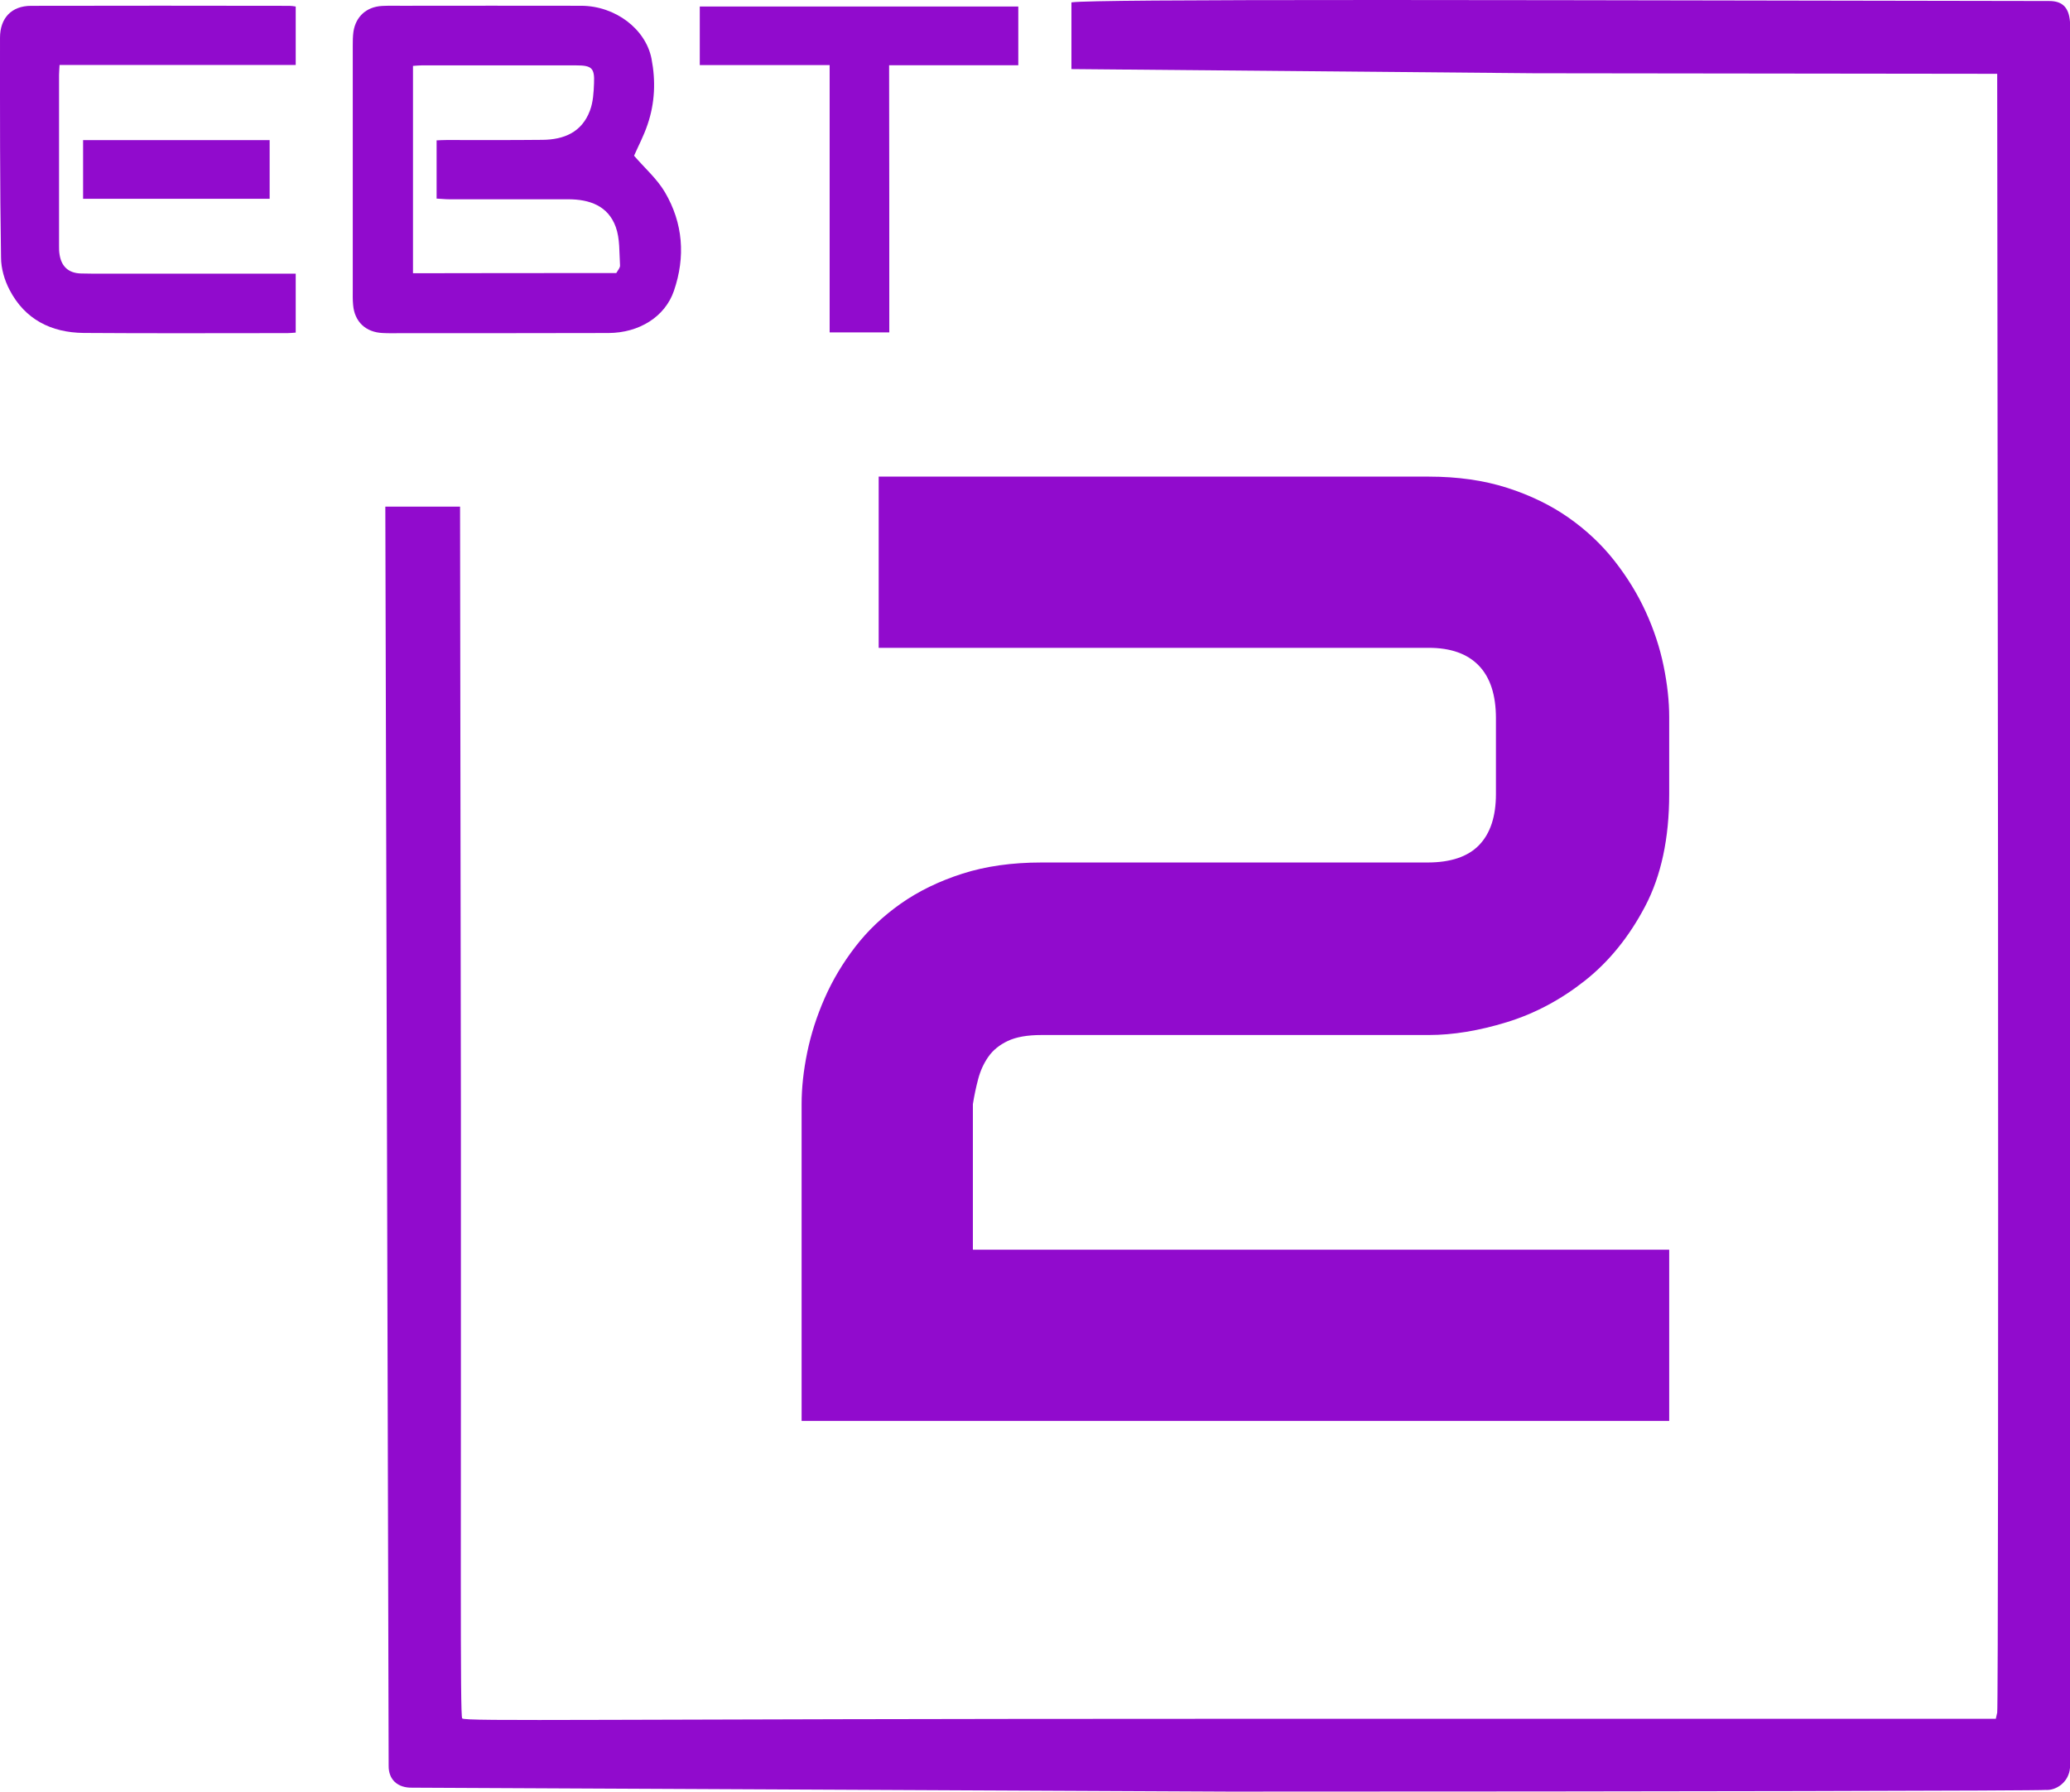 <svg width="2541" height="2199" xmlns="http://www.w3.org/2000/svg" xmlns:xlink="http://www.w3.org/1999/xlink" overflow="hidden"><defs><clipPath id="clip0"><rect x="-473" y="-1020" width="2541" height="2199"/></clipPath></defs><g clip-path="url(#clip0)" transform="translate(473 1020)"><path d="M305.336-828.854C318.359-813.761 333.482-800.555 343.143-784.204 365.617-746.052 368.558-704.755 354.275-663.04 343.353-631.176 311.638-611.471 274.041-611.262 188.555-611.052 103.28-611.052 17.794-611.052 10.863-611.052 3.722-610.842-3.21-611.262-24.003-612.1-37.866-625.097-39.546-645.85-40.176-652.139-39.966-658.428-39.966-664.717-39.966-764.289-39.966-863.862-39.966-963.435-39.966-969.304-39.966-975.384-39.126-981.253-36.186-999.91-22.953-1011.65-4.05-1012.7 3.932-1013.12 12.123-1012.91 20.105-1012.91 93.618-1012.91 167.131-1013.12 240.645-1012.91 282.442-1012.7 319.619-984.398 326.76-947.922 332.011-920.671 330.961-893.629 321.929-867.216 317.309-853.381 310.377-840.384 305.336-828.854ZM283.492-684.841C285.383-688.195 288.323-691.339 288.113-694.274 287.063-710.206 288.113-726.976 282.862-741.44 273.411-767.434 250.726-775.4 224.472-775.4 175.743-775.4 127.224-775.4 78.495-775.4 73.454-775.4 68.203-776.029 62.952-776.238 62.952-800.555 62.952-823.823 62.952-847.721 67.573-847.931 71.354-848.14 75.135-848.14 114.412-848.14 153.479-847.931 192.756-848.35 219.431-848.559 241.275-857.783 251.146-884.196 255.137-894.677 255.767-906.626 256.187-917.946 257.028-936.603 253.247-939.747 234.343-939.747 170.912-939.747 107.691-939.747 44.259-939.747 40.898-939.747 37.538-939.328 33.967-939.118 33.967-853.591 33.967-769.32 33.967-684.631 117.352-684.841 200.107-684.841 283.492-684.841Z" fill="#910BCD" fill-rule="evenodd"/><path d="M-110-1012C-110-988.3-110-965.016-110-940.263-206.769-940.263-302.701-940.263-399.889-940.263-400.098-935.228-400.517-931.453-400.517-927.887-400.517-858.034-400.517-788.181-400.517-718.118-400.517-714.552-400.517-711.196-399.889-707.63-397.585-692.737-388.788-684.766-373.707-684.346-356.322-683.926-338.727-684.136-321.342-684.136-254.944-684.136-188.756-684.136-122.358-684.136-118.588-684.136-114.817-684.136-110-684.136-110-659.803-110-636.309-110-611.766-113.351-611.556-116.703-611.137-120.054-611.137-203.418-611.137-286.782-610.717-370.355-611.347-410.152-611.766-442.409-627.918-461.26-664.208-467.544-676.165-471.733-690.639-471.733-704.064-473.199-793.845-472.99-883.835-472.99-973.616-472.99-997.949-458.747-1012.84-434.868-1012.84-329.092-1013.05-223.316-1013.05-117.54-1012.84-115.236-1012.84-112.932-1012.42-110-1012Z" fill="#910BCD" fill-rule="evenodd"/><path d="M618.634-612C593.111-612 569.889-612 545.412-612 545.412-721.167 545.412-829.915 545.412-940.13 491.857-940.13 439.347-940.13 386-940.13 386-964.855 386-987.904 386-1012 516.124-1012 646.248-1012 777-1012 777-988.323 777-964.645 777-939.92 724.281-939.92 671.98-939.92 618.424-939.92 618.634-830.334 618.634-721.795 618.634-612Z" fill="#910BCD" fill-rule="evenodd"/><path d="M-142-848C-142-823.579-142-800.211-142-776-218.333-776-294.246-776-371-776-371-799.789-371-823.579-371-848-294.877-848-218.964-848-142-848Z" fill="#910BCD" fill-rule="evenodd"/><path d="M1224.03-1020 1443.5-1019.79 2042.22-1018.76C2056.55-1018.78 2066.58-1013.05 2068-992.987L2068 78.572 2068 1149.79C2066.64 1167.44 2050.93 1177.93 2038.1 1176.94 2032.26 1177.97 1581.32 1179 1035.53 1179L33.308 1174.19C14.9 1174.66 3.906 1164.15 4.093 1147.38 2.729 632.196 1.364 117.01 0-398.176L91.739-398.176C92.082-152.083 92.425 94.011 92.767 340.104 93.111 877.946 91.617 1086.05 94.367 1089.14 97.46 1093.26 258.43 1089.65 1038.97 1089.65L1976.92 1089.65 1978.64 1082.09C1979.67 1077.62 1980.01 623.287 1979.67 72.386 1979.33-261.546 1978.98-595.477 1978.64-929.409L1410.16-930.096 842.22-935.219 842.22-1017.01 843.135-1017.2C860.531-1019.1 969.13-1020.03 1224.03-1020Z" fill="#910BCD" fill-rule="evenodd"/><path d="M605.613-435 1280.84-435C1316.42-435 1348.5-430.42 1377.07-421.26 1405.64-412.1 1430.85-399.842 1452.68-384.485 1474.51-369.129 1493.25-351.483 1508.88-331.546 1524.52-311.61 1537.32-290.731 1547.29-268.909 1557.27-247.087 1564.54-224.995 1569.13-202.634 1573.71-180.273 1576-159.394 1576-139.996L1576-45.434C1576 8.987 1566.16 54.922 1546.48 92.369 1526.81 129.817 1502.14 160.26 1472.49 183.699 1442.84 207.138 1410.9 224.11 1376.67 234.618 1342.43 245.124 1310.49 250.378 1280.84 250.378L805.351 250.378C788.1 250.378 774.353 252.803 764.11 257.652 753.867 262.501 745.915 268.967 740.254 277.049 734.594 285.132 730.415 294.292 727.72 304.529 725.024 314.767 722.868 325.004 721.251 335.242L721.251 513.86 1576 513.86 1576 724 511 724 511 335.242C511 315.306 513.291 294.157 517.874 271.796 522.456 249.435 529.599 227.209 539.303 205.117 549.007 183.026 561.541 162.012 576.906 142.075 592.27 122.139 610.869 104.493 632.703 89.136 654.537 73.78 679.74 61.522 708.312 52.362 736.885 43.202 769.231 38.622 805.351 38.622L1279.22 38.622C1307.8 38.622 1328.96 31.483 1342.7 17.204 1356.45 2.925 1363.32-17.954 1363.32-45.434L1363.32-138.38C1363.32-166.937 1356.32-188.49 1342.3-203.038 1328.28-217.586 1307.8-224.86 1280.84-224.86L605.613-224.86 605.613-435Z" fill="#910BCD" fill-rule="evenodd"/></g></svg>